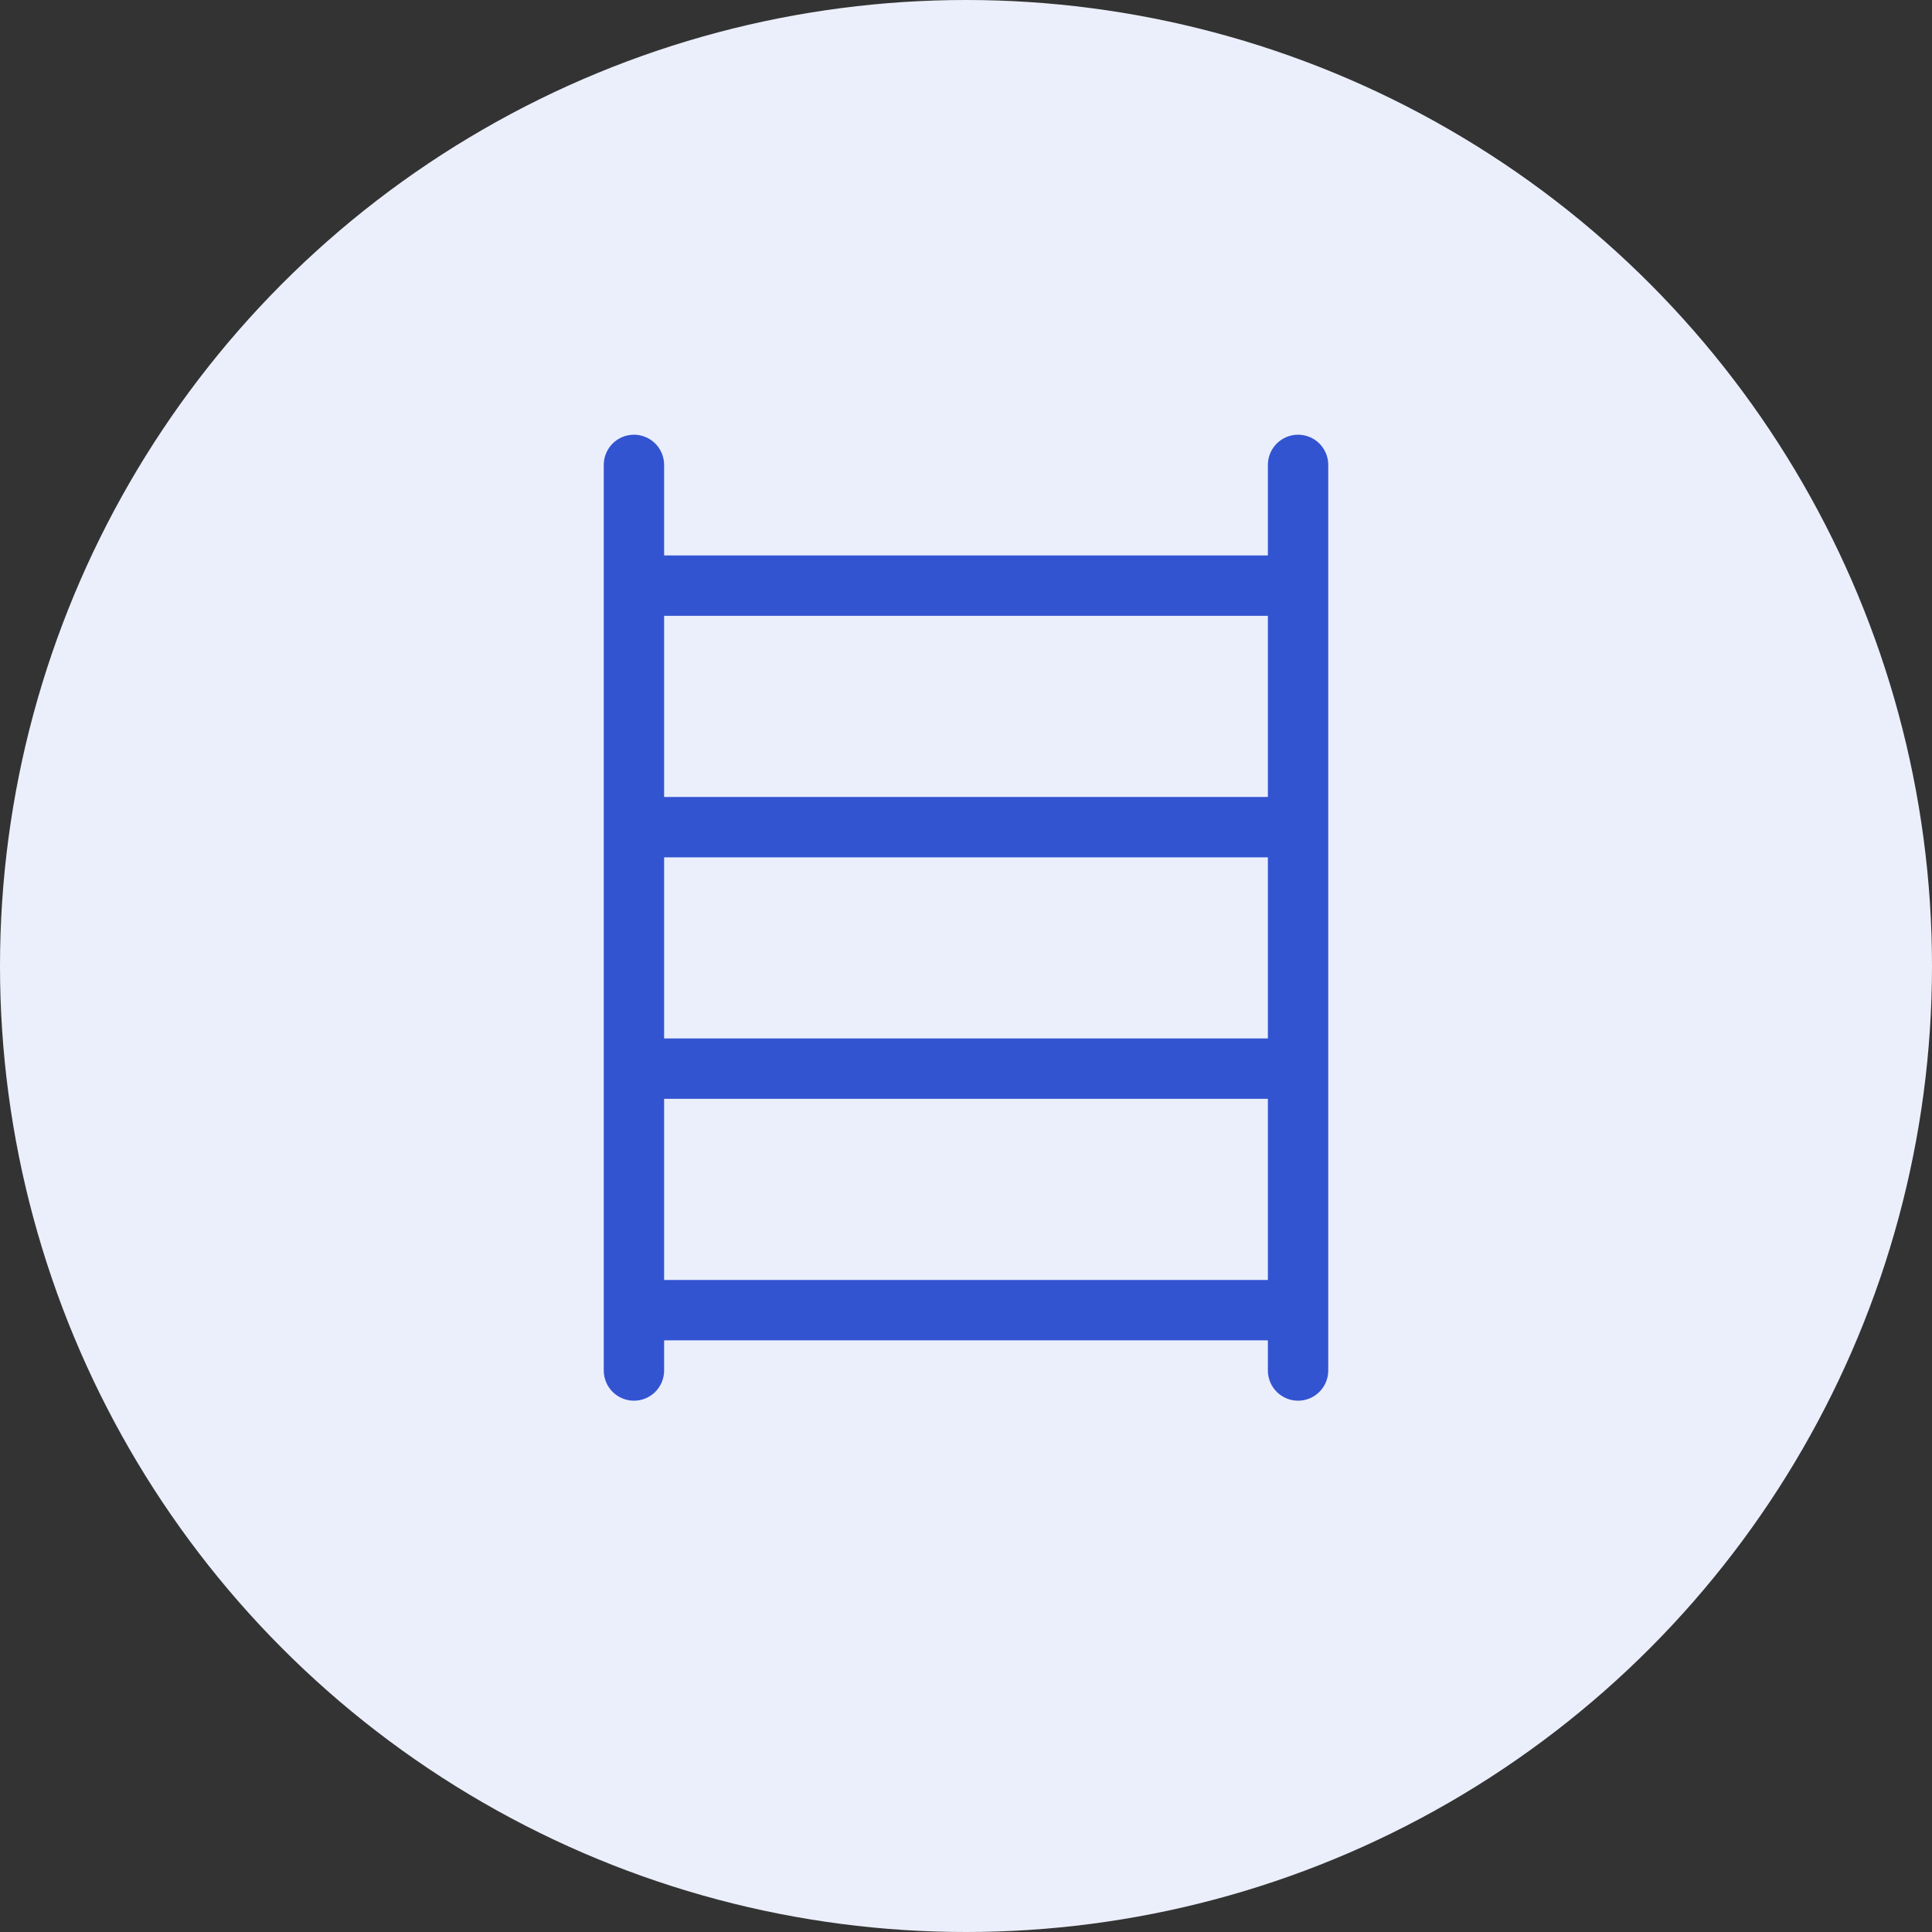 <svg width="80" height="80" viewBox="0 0 80 80" fill="none" xmlns="http://www.w3.org/2000/svg">
<rect x="0" y="0" width="80" height="80" fill="#333333" stroke="none"/>
<circle cx="40" cy="40" r="40" fill="#EBEFFB"/>
<path d="M26.25 18C26.581 18 26.899 18.132 27.134 18.366C27.368 18.601 27.5 18.919 27.5 19.25V23H52.5V19.25C52.5 18.919 52.632 18.601 52.866 18.366C53.1 18.132 53.419 18 53.75 18C54.081 18 54.4 18.132 54.634 18.366C54.868 18.601 55 18.919 55 19.25V56.75C55 57.081 54.868 57.4 54.634 57.634C54.4 57.868 54.081 58 53.75 58C53.419 58 53.1 57.868 52.866 57.634C52.632 57.4 52.5 57.081 52.5 56.75V55.5H27.5V56.75C27.5 57.081 27.368 57.4 27.134 57.634C26.899 57.868 26.581 58 26.25 58C25.919 58 25.601 57.868 25.366 57.634C25.132 57.4 25 57.081 25 56.75V19.25C25 18.919 25.132 18.601 25.366 18.366C25.601 18.132 25.919 18 26.25 18V18ZM27.5 53H52.5V45.5H27.5V53ZM27.5 43H52.5V35.5H27.5V43ZM27.5 33H52.5V25.5H27.5V33Z" fill="#3354D1"/>
</svg>

